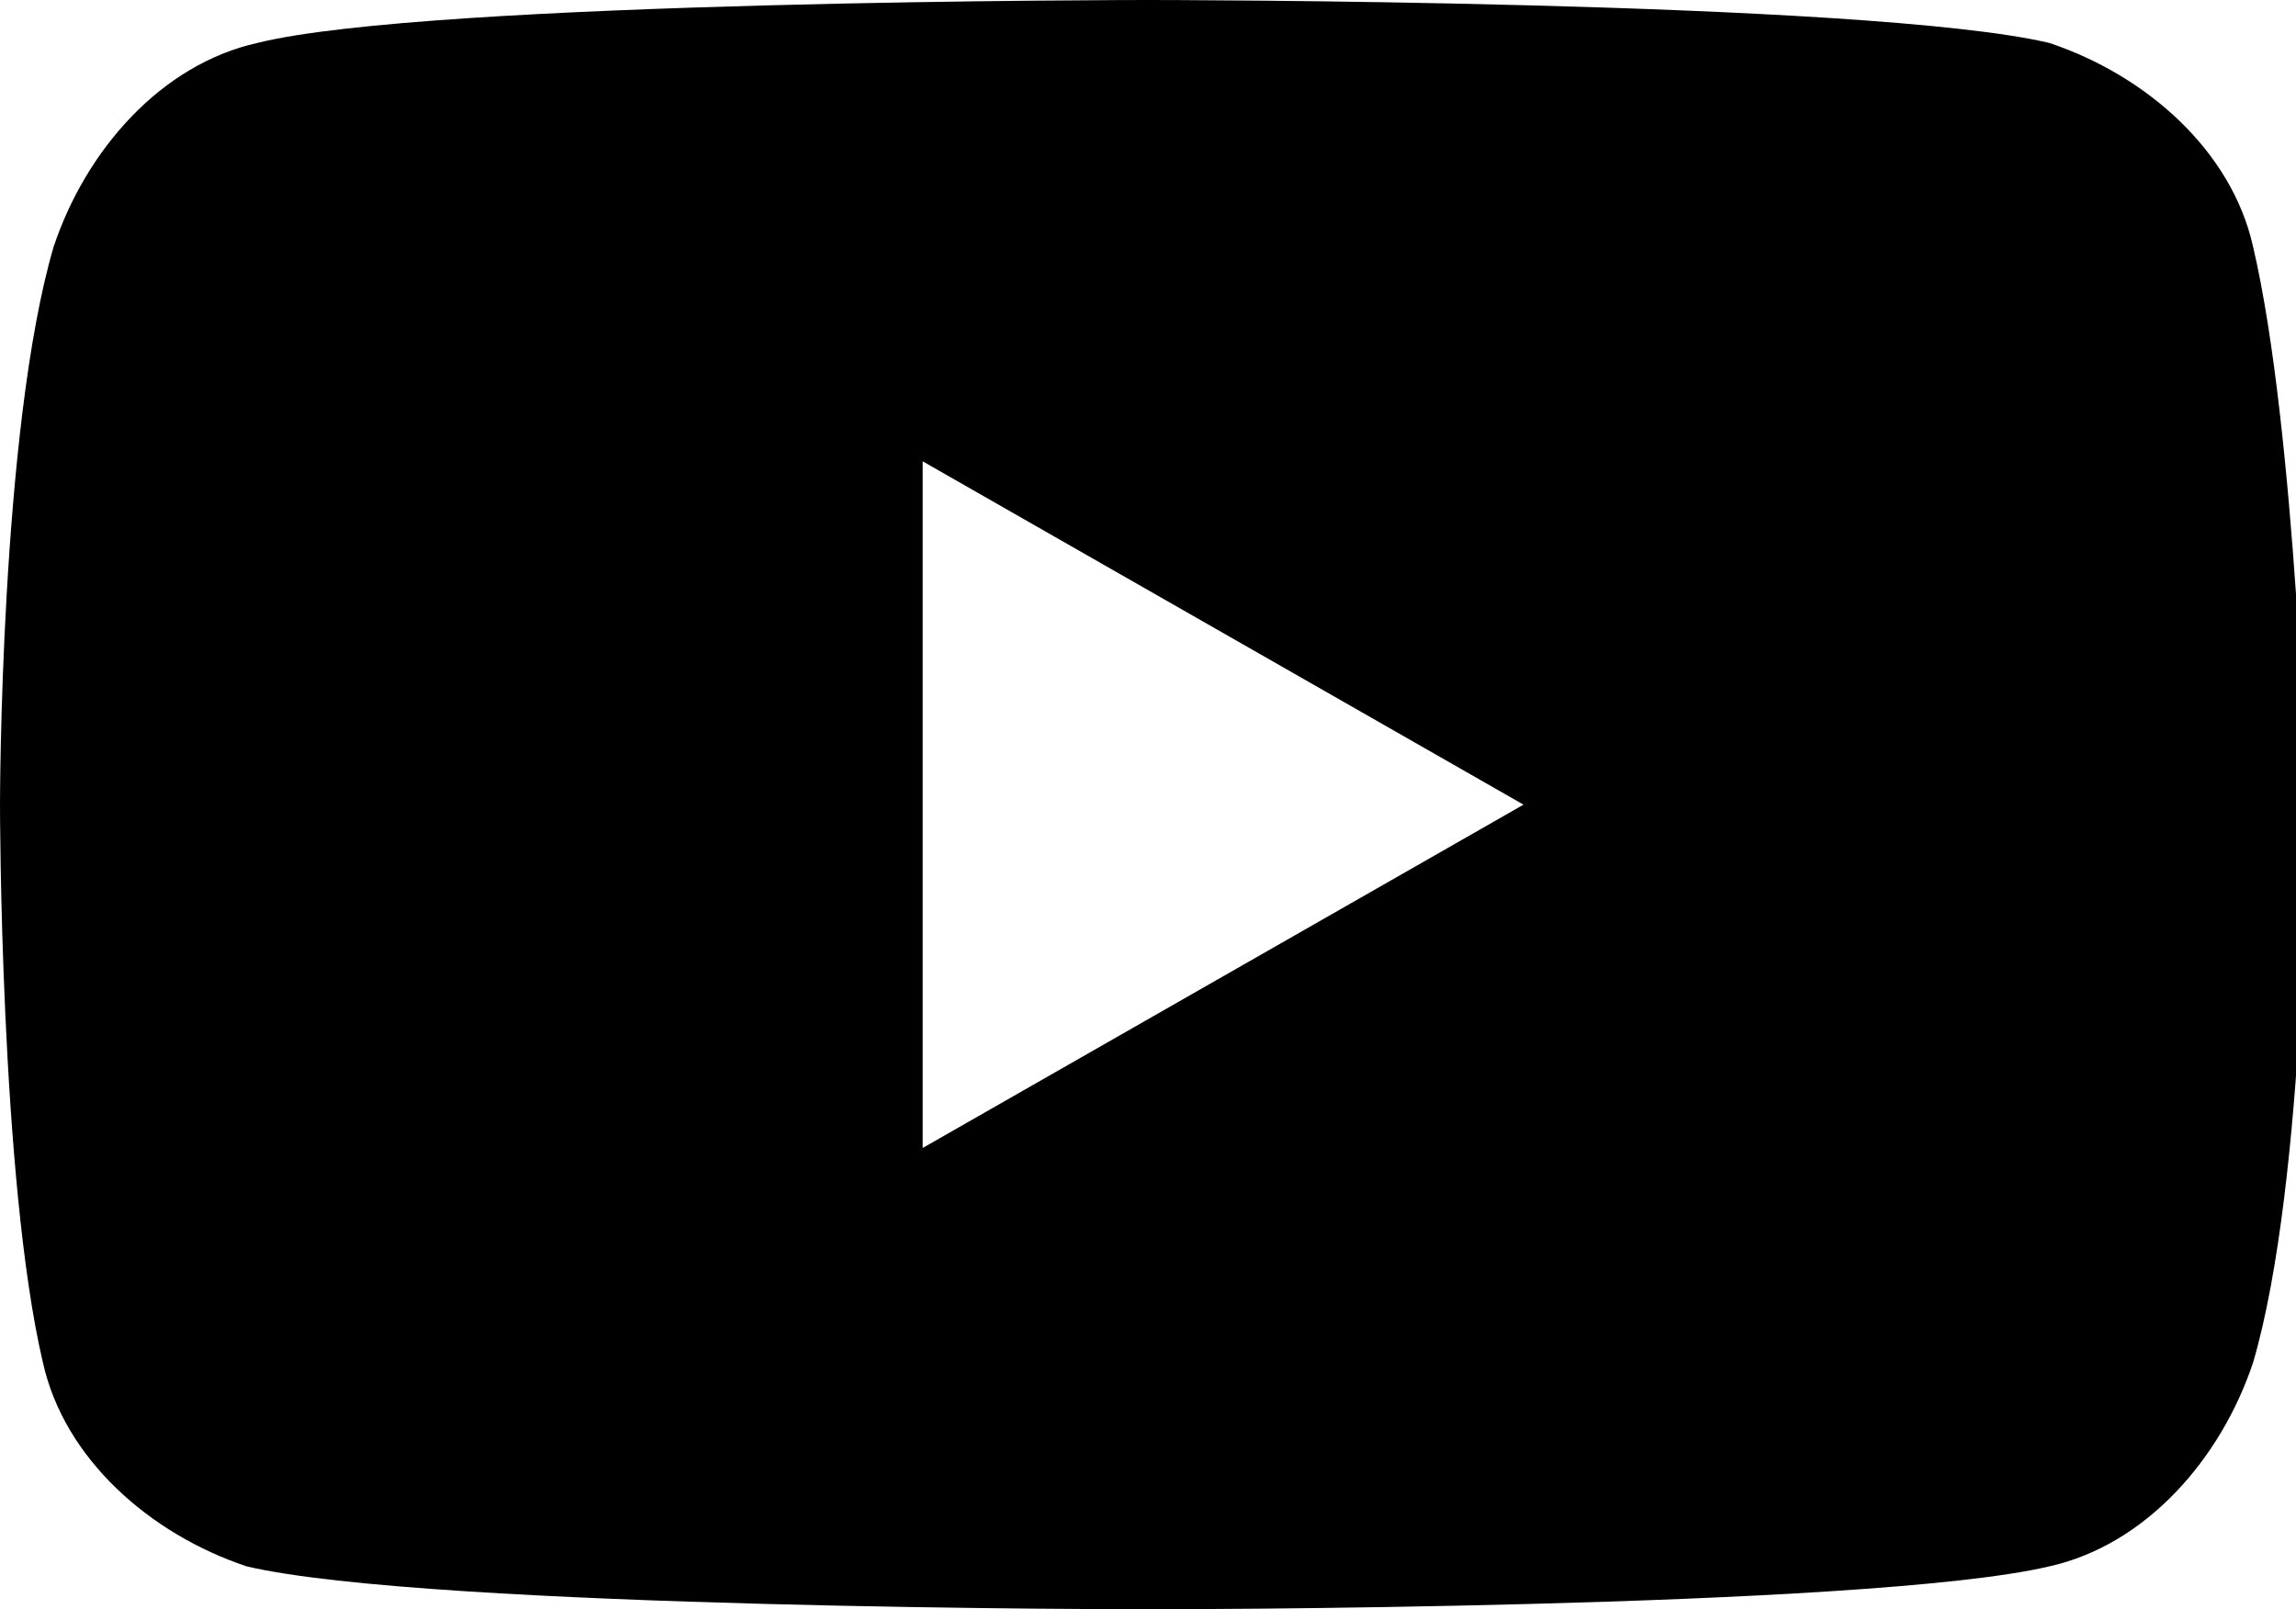 <svg xmlns="http://www.w3.org/2000/svg" viewBox="0 0 21.4 15" style="enable-background:new 0 0 21.4 15" xml:space="preserve"><path d="M21 2.3c-.2-.9-1-1.6-1.9-1.9-1.7-.4-8.4-.4-8.4-.4S4 0 2.4.4C1.5.6.8 1.4.5 2.3 0 4 0 7.5 0 7.5s0 3.5.4 5.2c.2.9 1 1.6 1.9 1.9 1.7.4 8.4.4 8.4.4s6.7 0 8.4-.4c.9-.2 1.6-1 1.9-1.9.5-1.7.5-5.2.5-5.2S21.4 4 21 2.3zM8.6 10.7V4.3l5.6 3.2-5.6 3.2z"/></svg>